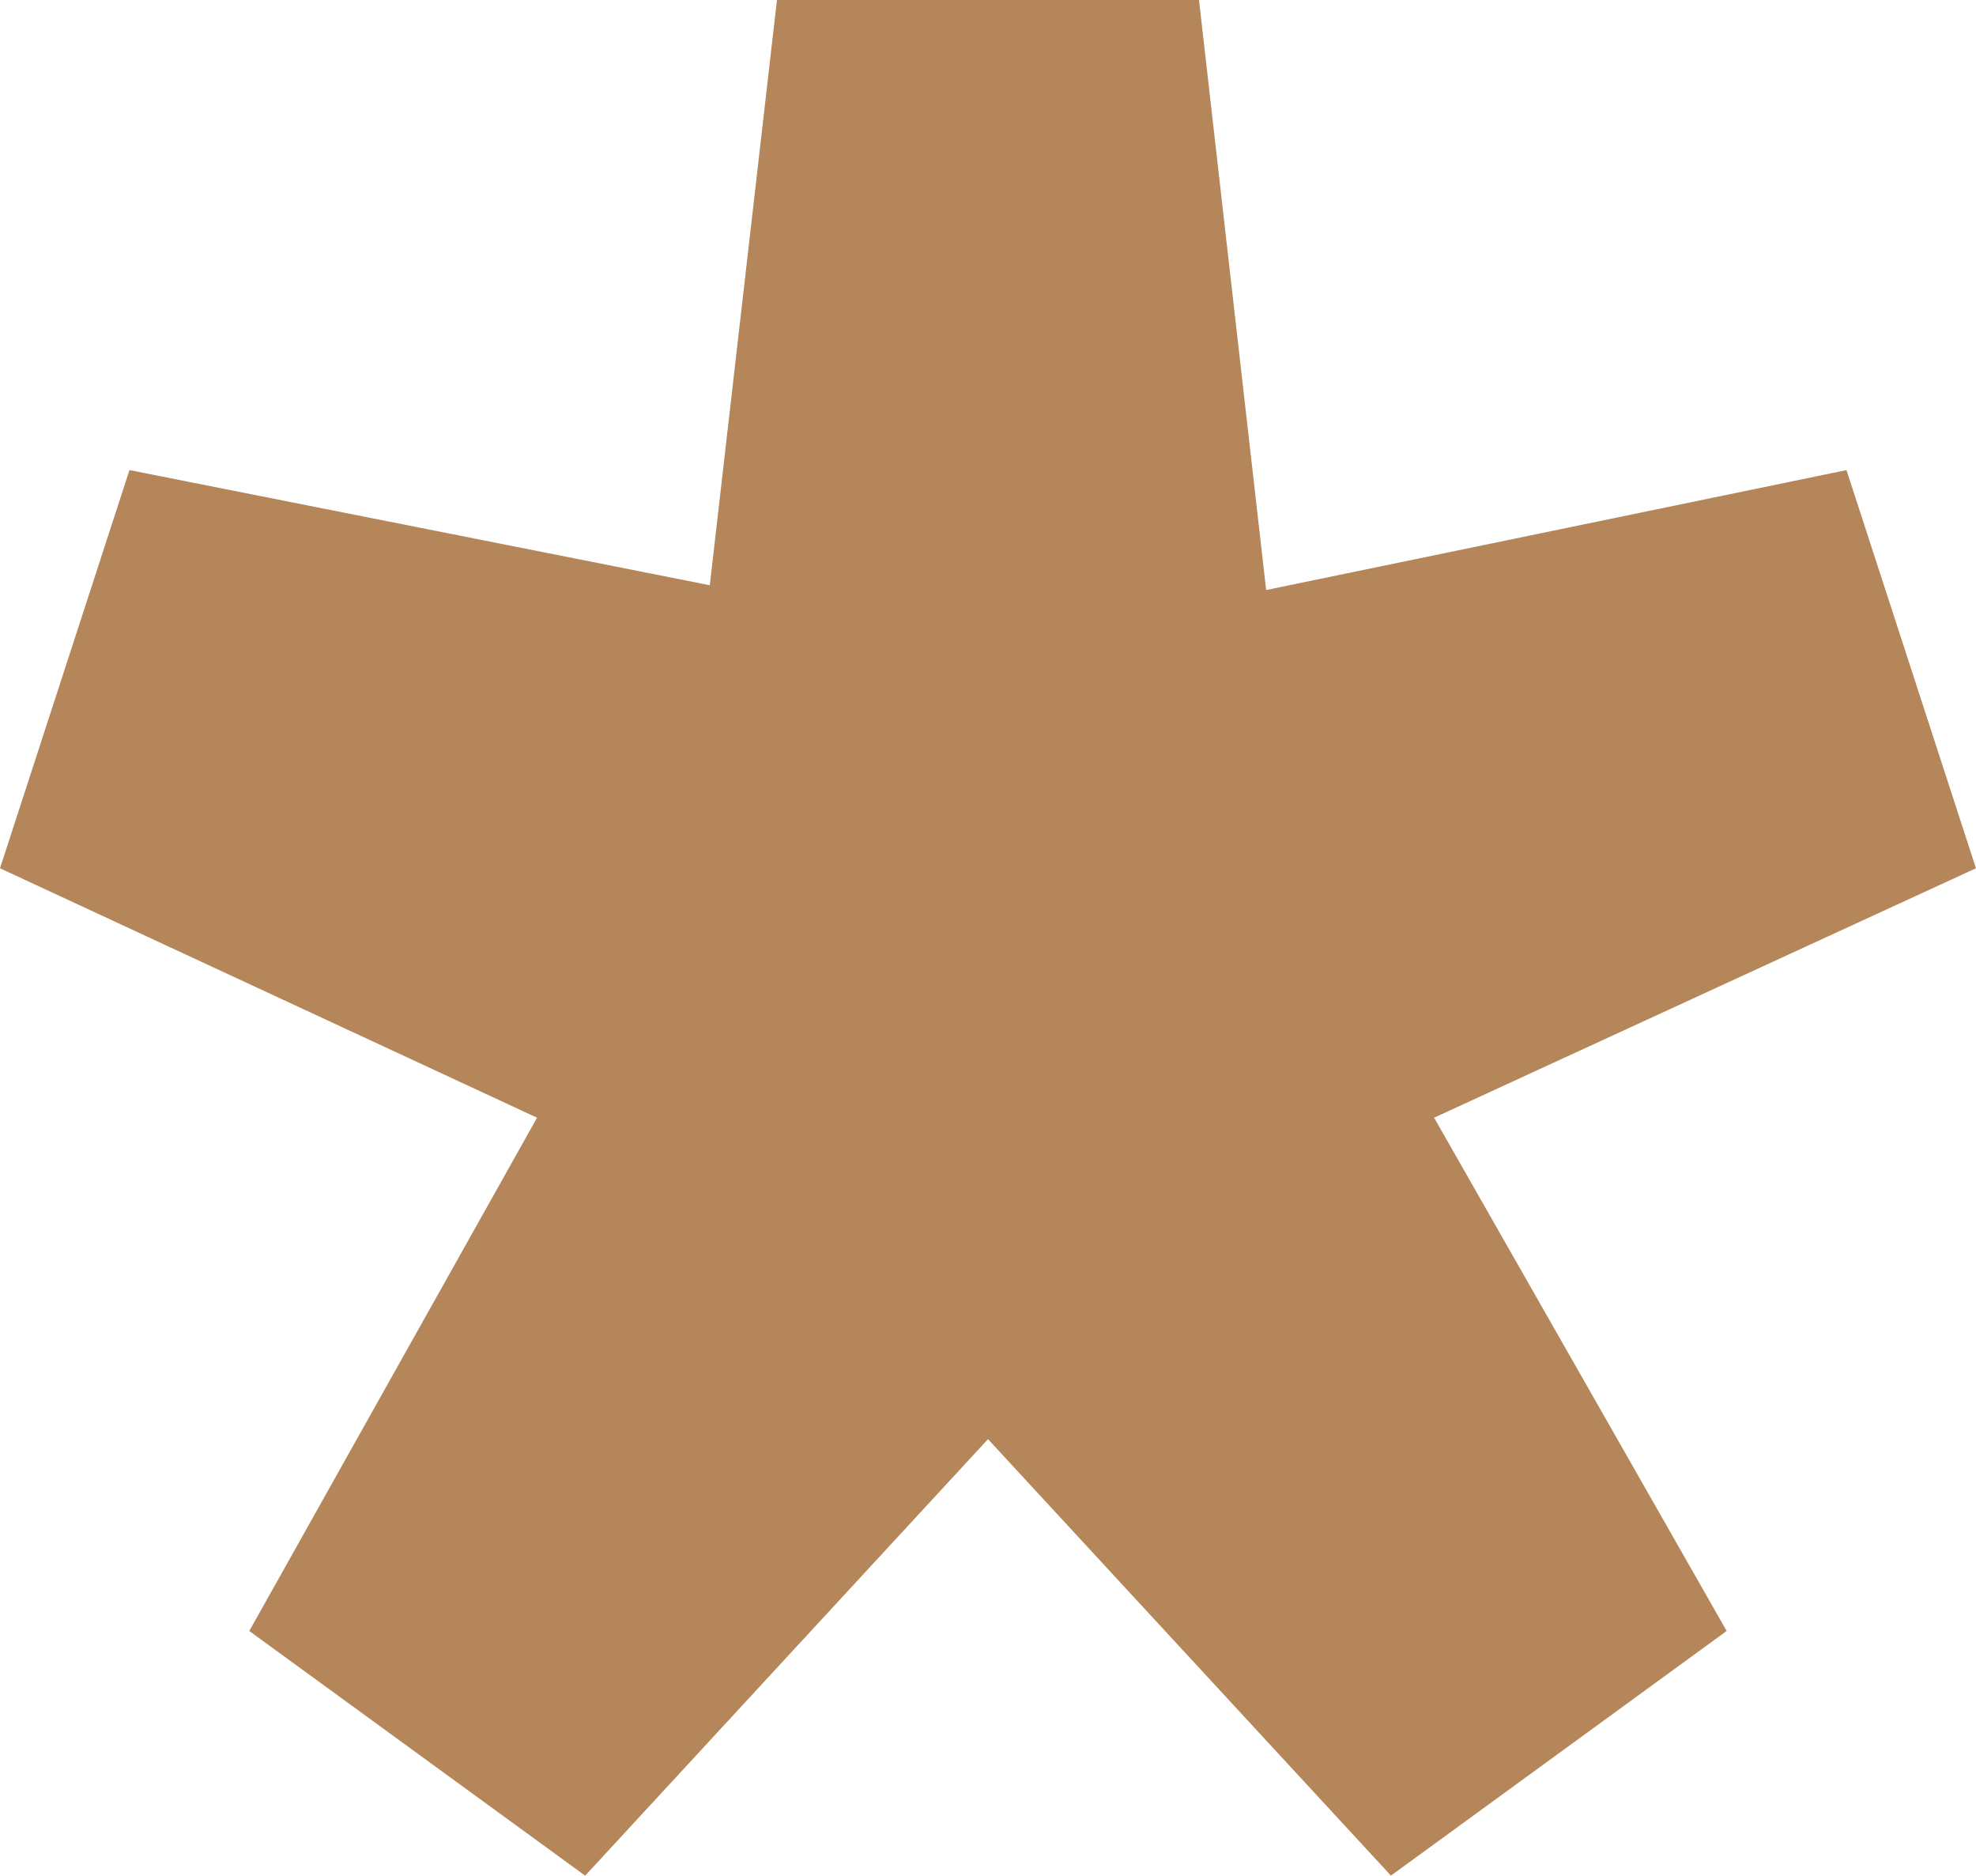 <svg xmlns="http://www.w3.org/2000/svg" width="41.694" height="39.568" viewBox="0 0 41.694 39.568"><path id="Path_67" data-name="Path 67" d="M233,44.047l6.072-10.828L227.74,27.957l2.732-8.4,12.245,2.429L244.134,9.64h8.905l1.417,12.447,12.245-2.53,2.732,8.4L258,33.219l6.173,10.828-7.084,5.161L248.587,40l-8.5,9.209Z" transform="translate(-227.74 -9.64)" fill="#b48659"></path></svg>